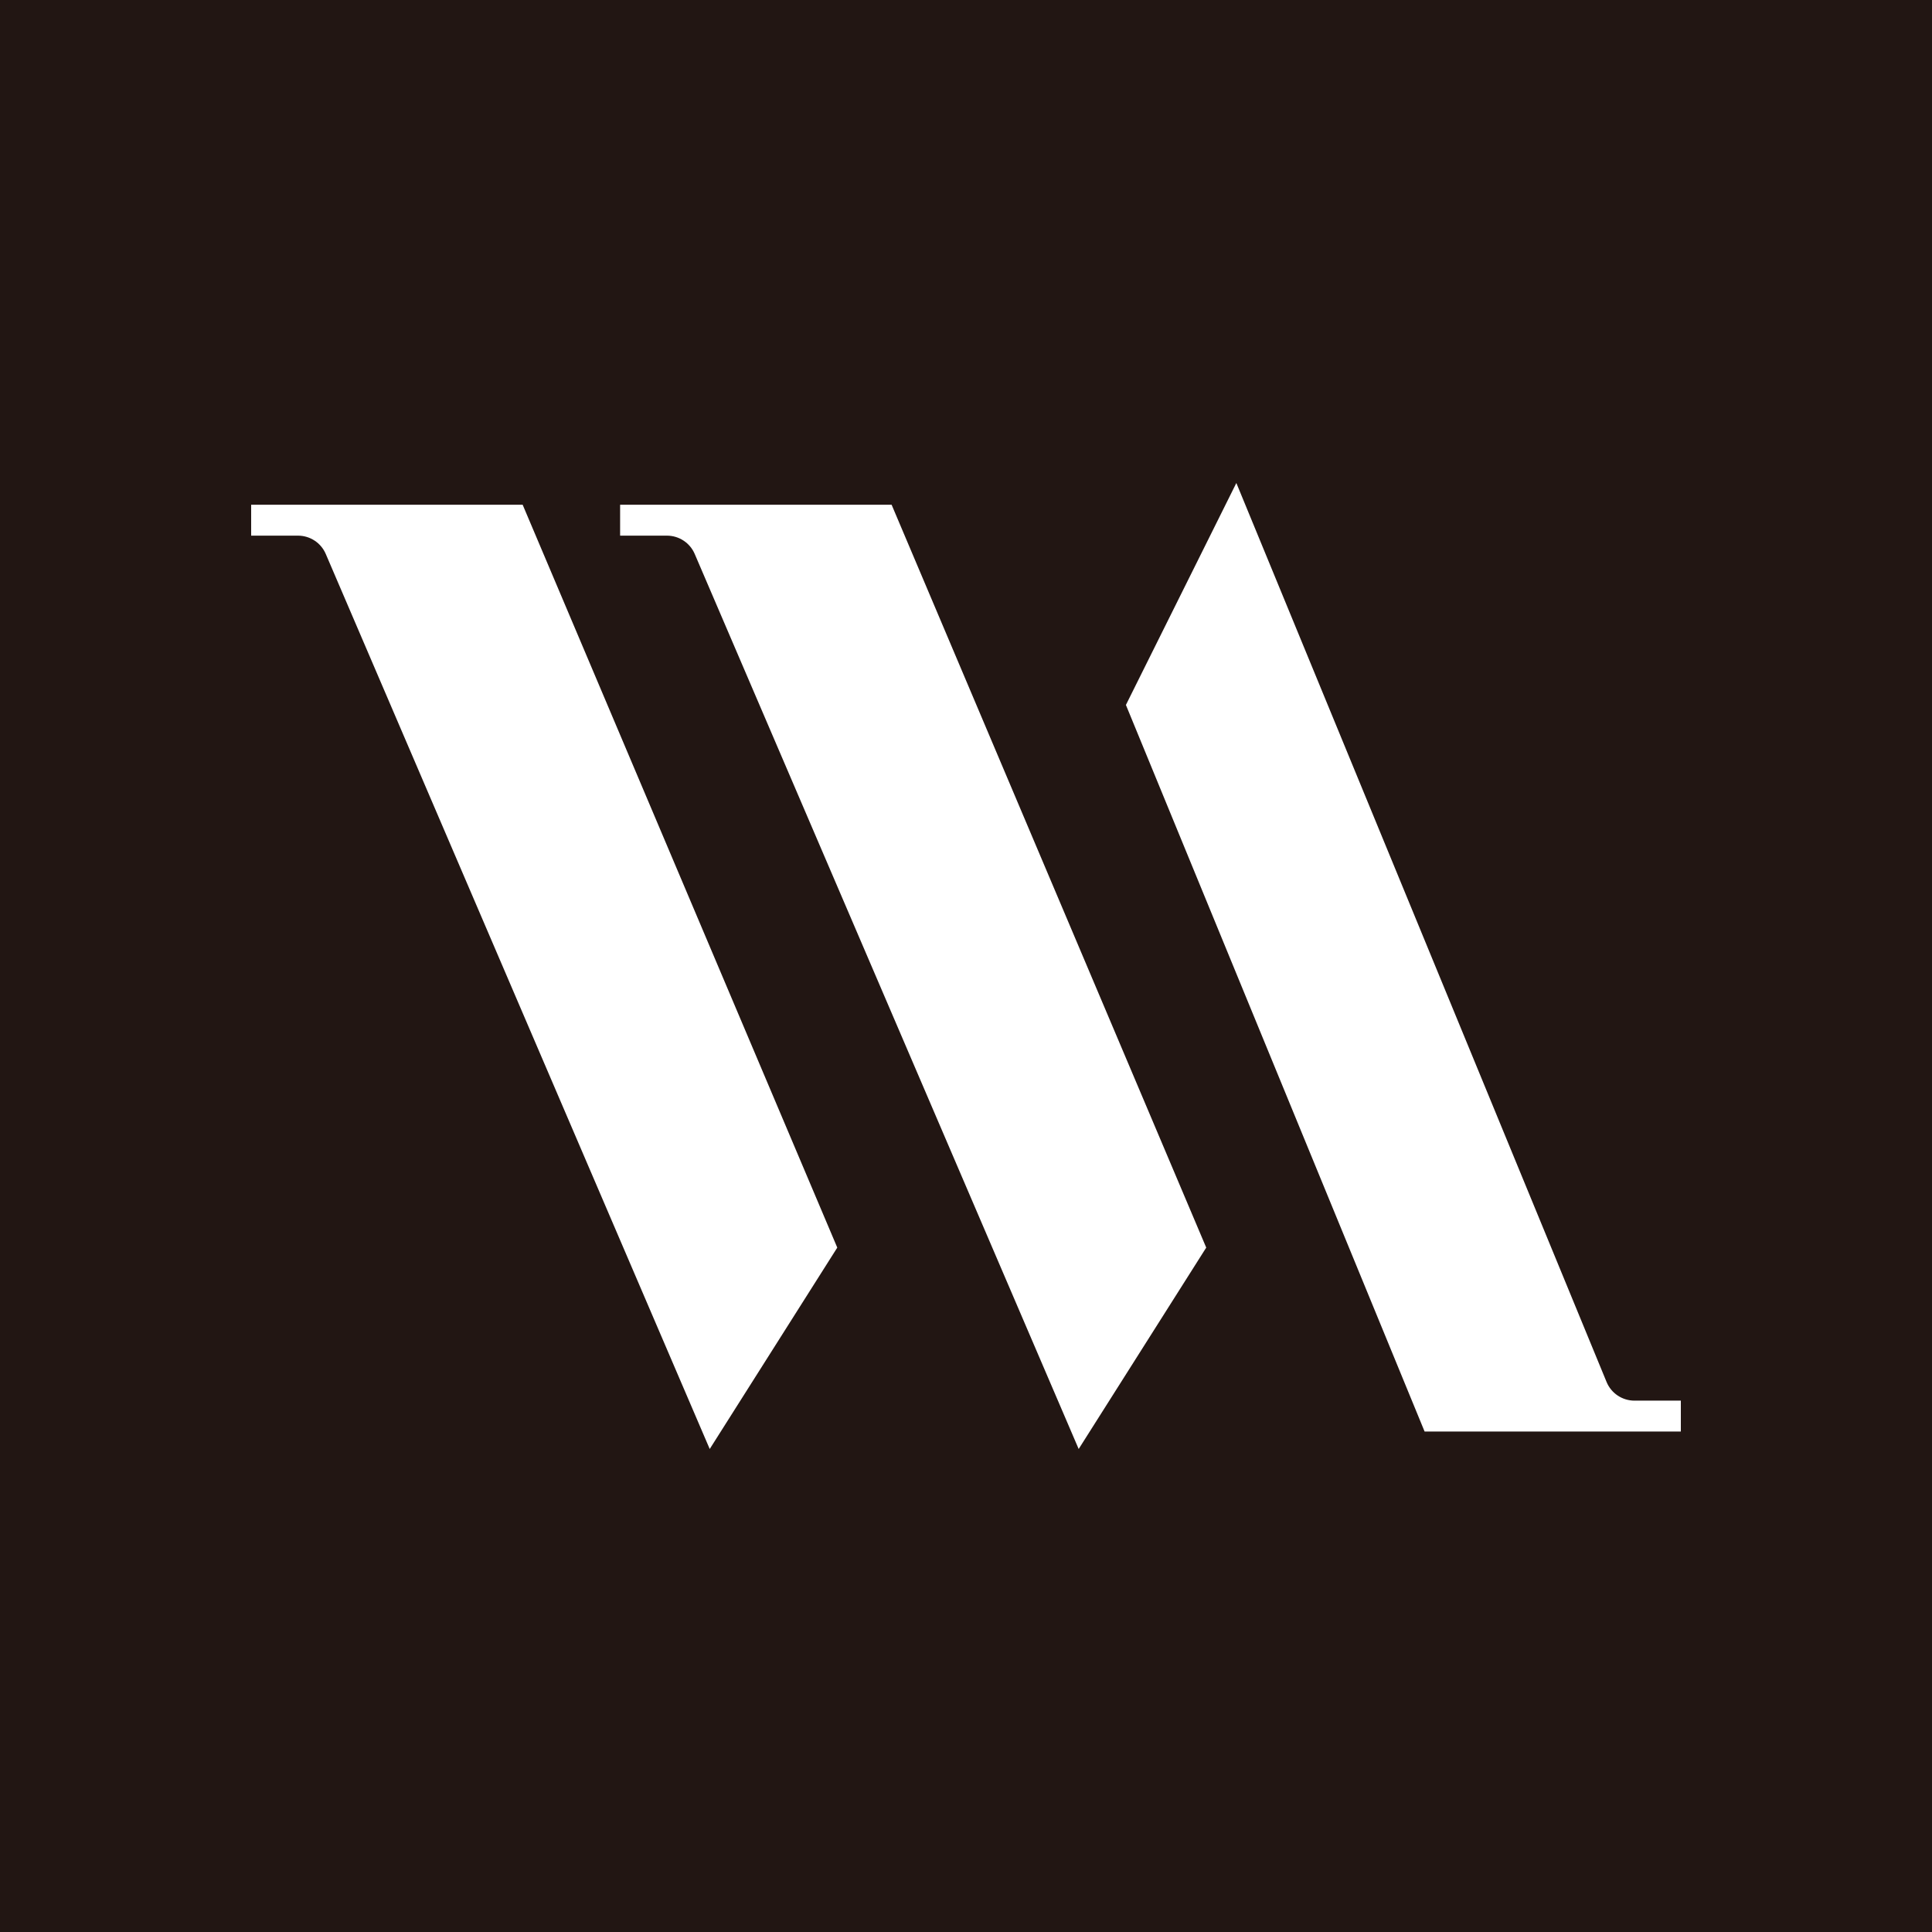 <svg width="100" height="100" viewBox="0 0 100 100" fill="none" xmlns="http://www.w3.org/2000/svg">
    <rect width="100" height="100" fill="#221613"/>
    <path fill-rule="evenodd" clip-rule="evenodd" d="M84.601 72.497C83.967 72.497 83.396 72.115 83.155 71.529L63.993 25L58.277 36.488L73.737 74.096H87V72.497H84.601ZM13 27.725H15.424C16.049 27.725 16.615 28.097 16.861 28.672L36.735 75L43.337 64.576L27.053 26.126H13V27.725ZM32.097 27.725H34.52C35.146 27.725 35.712 28.097 35.958 28.672L55.832 75L62.434 64.576L46.15 26.126H32.097V27.725Z" fill="white"/>
</svg>
